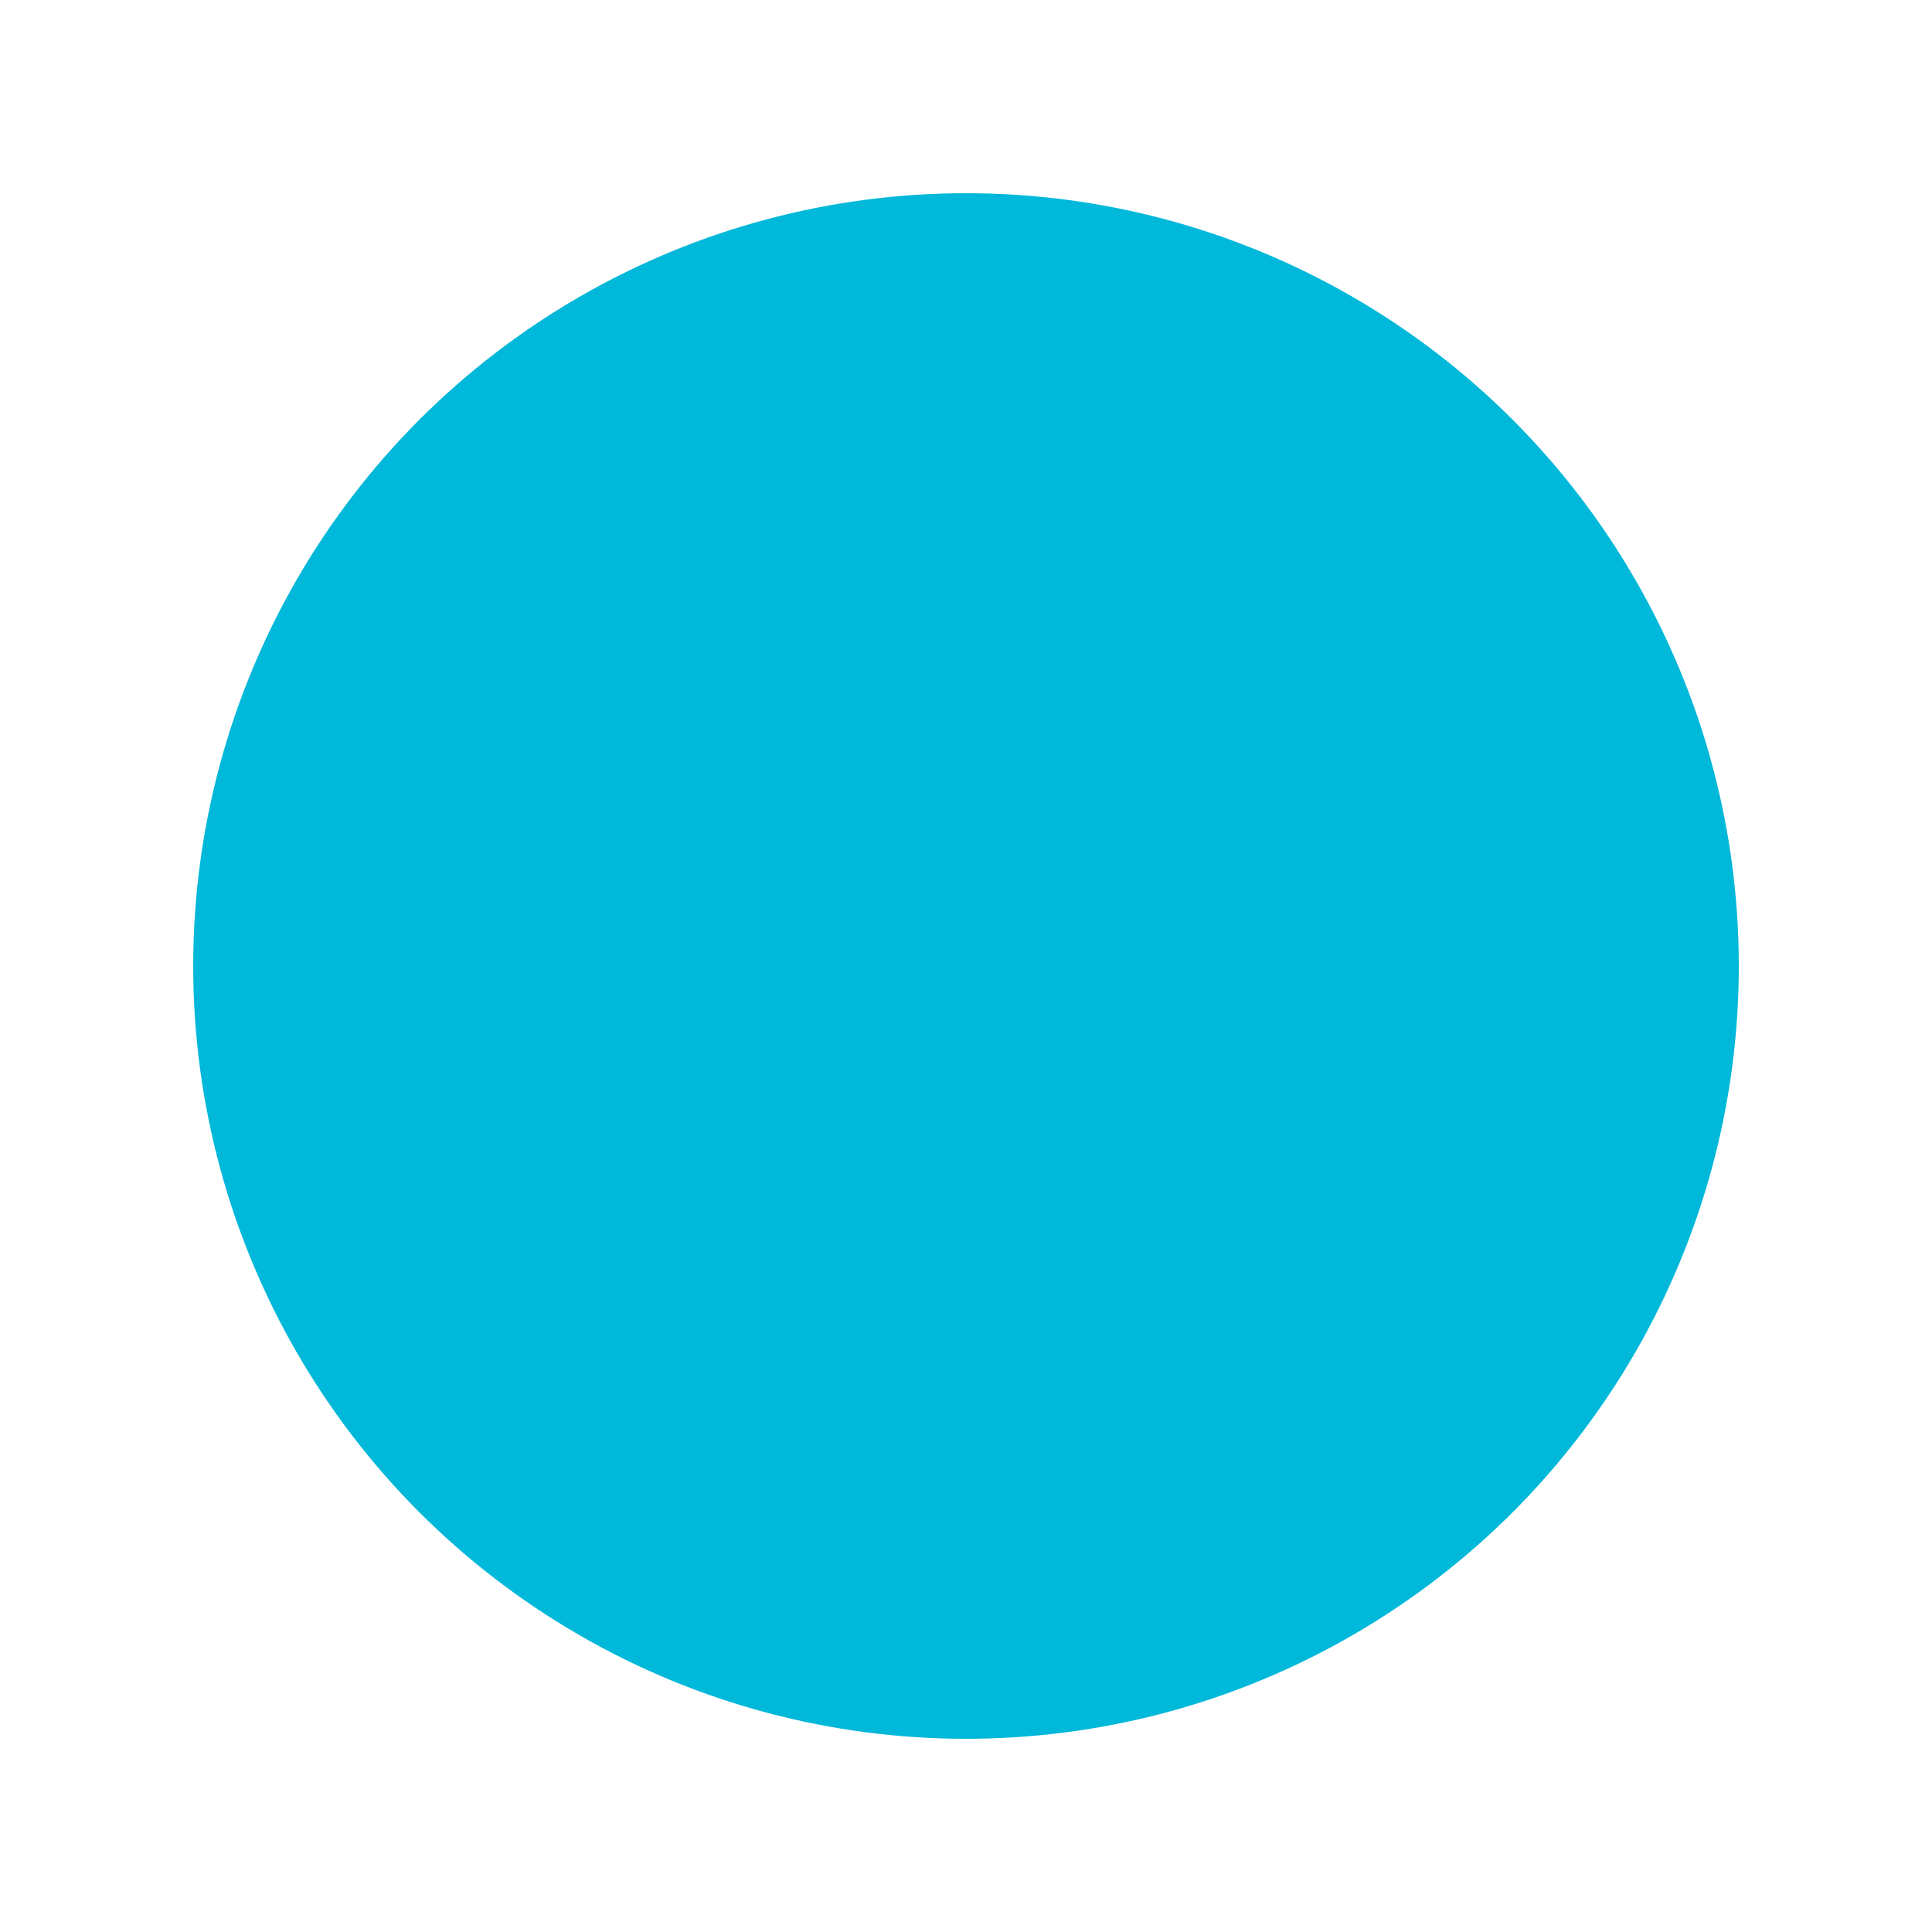 <svg id="sr1" xmlns="http://www.w3.org/2000/svg" width="40" height="40" viewBox="0 0 40 40">
  <path id="Path" d="M0,0H40V40H0Z" fill="none"/>
  <circle id="Oval" cx="16" cy="16" r="16" transform="translate(4 4)" fill="#00b8d9"/>
</svg>
